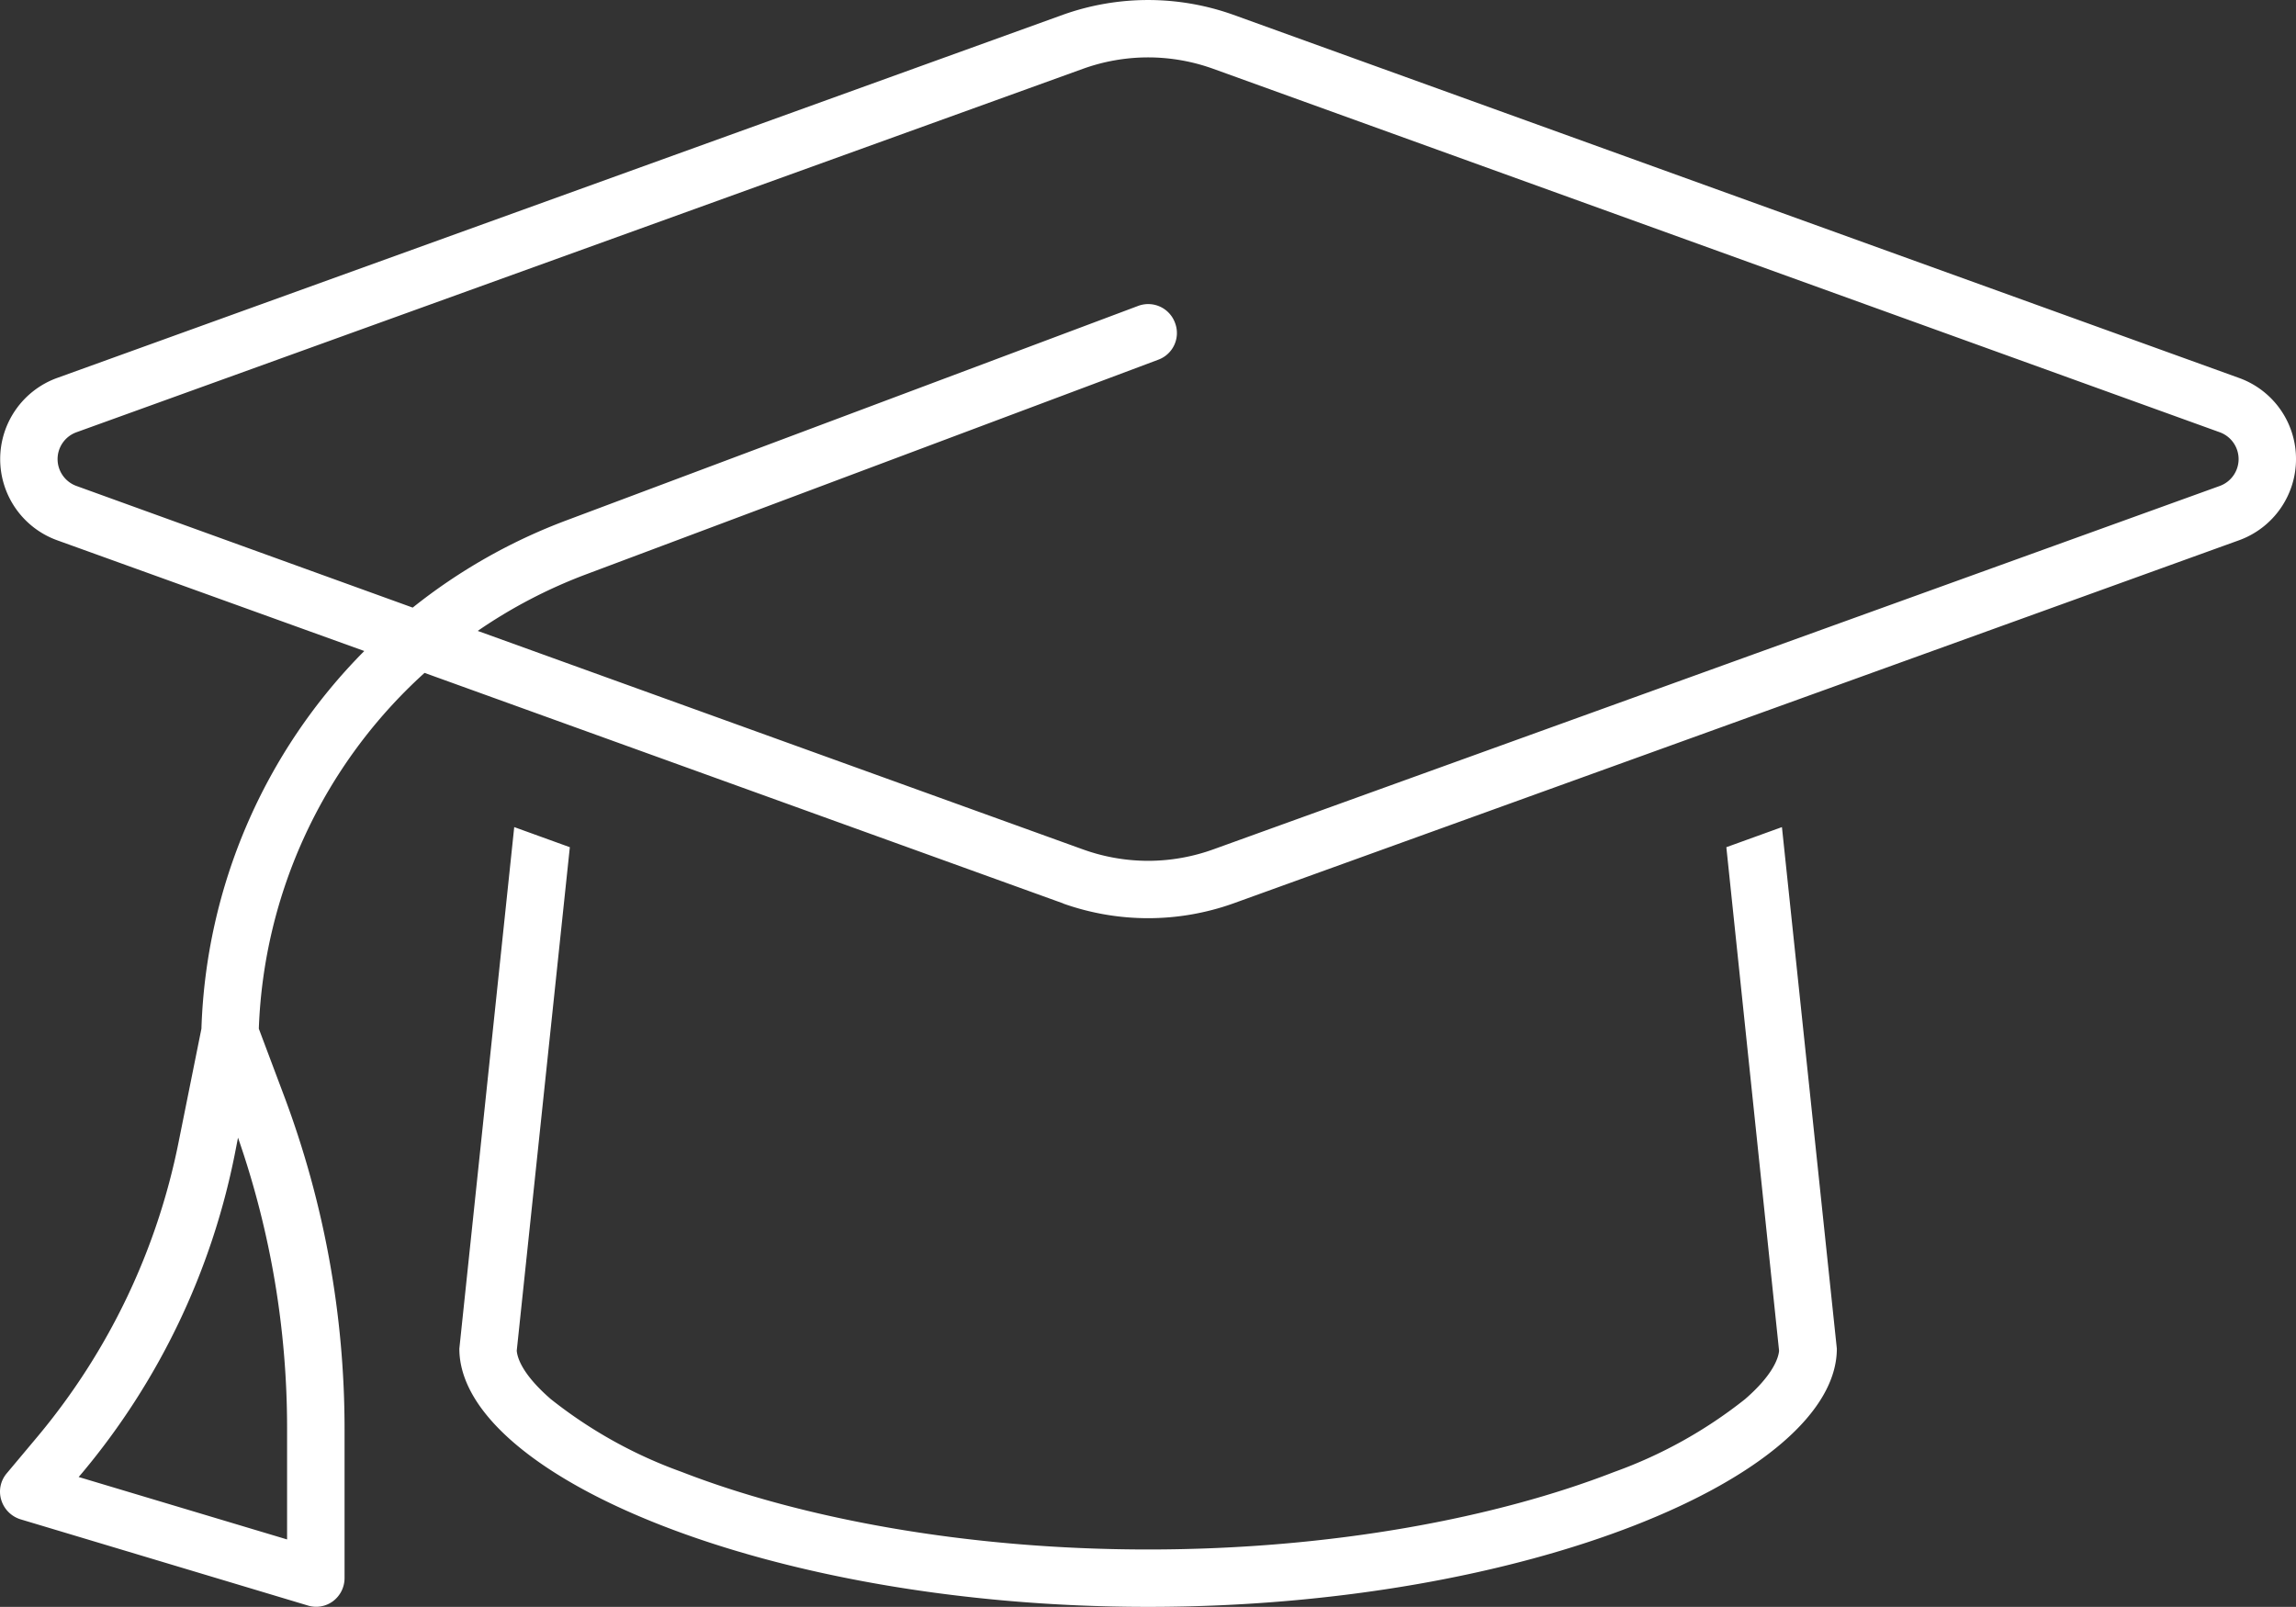 <svg xmlns="http://www.w3.org/2000/svg" width="125.01" height="87.5" viewBox="0 0 125.01 87.5">
  <rect x="0" y="0" width="125.01" height="87.5" fill="#333333" stroke="none"/>
  <path id="Pfad_22" data-name="Pfad 22" d="M58.945-77.5,4.16-57.715A1.556,1.556,0,0,0,3.125-56.25,1.556,1.556,0,0,0,4.16-54.785l18.3,6.621A30.615,30.615,0,0,1,30.82-52.91L61.953-64.59a1.553,1.553,0,0,1,2.012.918,1.546,1.546,0,0,1-.918,2.012L31.914-49.98A27.455,27.455,0,0,0,26-46.895L58.945-35a10.479,10.479,0,0,0,3.555.625A10.479,10.479,0,0,0,66.055-35L120.84-54.785a1.556,1.556,0,0,0,1.035-1.465,1.556,1.556,0,0,0-1.035-1.465L66.055-77.5a10.479,10.479,0,0,0-3.555-.625A10.479,10.479,0,0,0,58.945-77.5ZM57.891-32.051,23.105-44.609a27.472,27.472,0,0,0-9.023,19.375l1.387,3.691A51.565,51.565,0,0,1,18.75-3.438V4.688a1.573,1.573,0,0,1-.625,1.25,1.531,1.531,0,0,1-1.387.234L1.113,1.484A1.585,1.585,0,0,1,.059.43,1.539,1.539,0,0,1,.352-1.016L2.07-3.066A35.985,35.985,0,0,0,9.707-19.023l1.25-6.211A30.584,30.584,0,0,1,19.824-45.8L3.086-51.836A4.7,4.7,0,0,1,0-56.25a4.7,4.7,0,0,1,3.086-4.414L57.871-80.449a13.818,13.818,0,0,1,4.629-.8,13.817,13.817,0,0,1,4.629.8l54.785,19.785A4.684,4.684,0,0,1,125-56.25a4.7,4.7,0,0,1-3.086,4.414L67.129-32.051a13.817,13.817,0,0,1-4.629.8,13.817,13.817,0,0,1-4.629-.8ZM31.016-35.117,28.125-7.7c.039.469.391,1.367,1.855,2.637a25.085,25.085,0,0,0,7.129,3.965C43.5,1.387,52.461,3.125,62.5,3.125s19-1.738,25.371-4.219A25.086,25.086,0,0,0,95-5.059c1.465-1.27,1.816-2.188,1.855-2.637L93.984-35.117l3.027-1.094L100-7.812C100-.918,83.2,6.25,62.5,6.25S25-.918,25-7.812l2.988-28.4ZM12.773-18.4a38.833,38.833,0,0,1-8.3,17.344l-.2.234,11.348,3.4V-3.438A48.121,48.121,0,0,0,12.949-19.3l-.176.9Z" transform="translate(0.01 81.25)" fill="#fff"/>
</svg>
